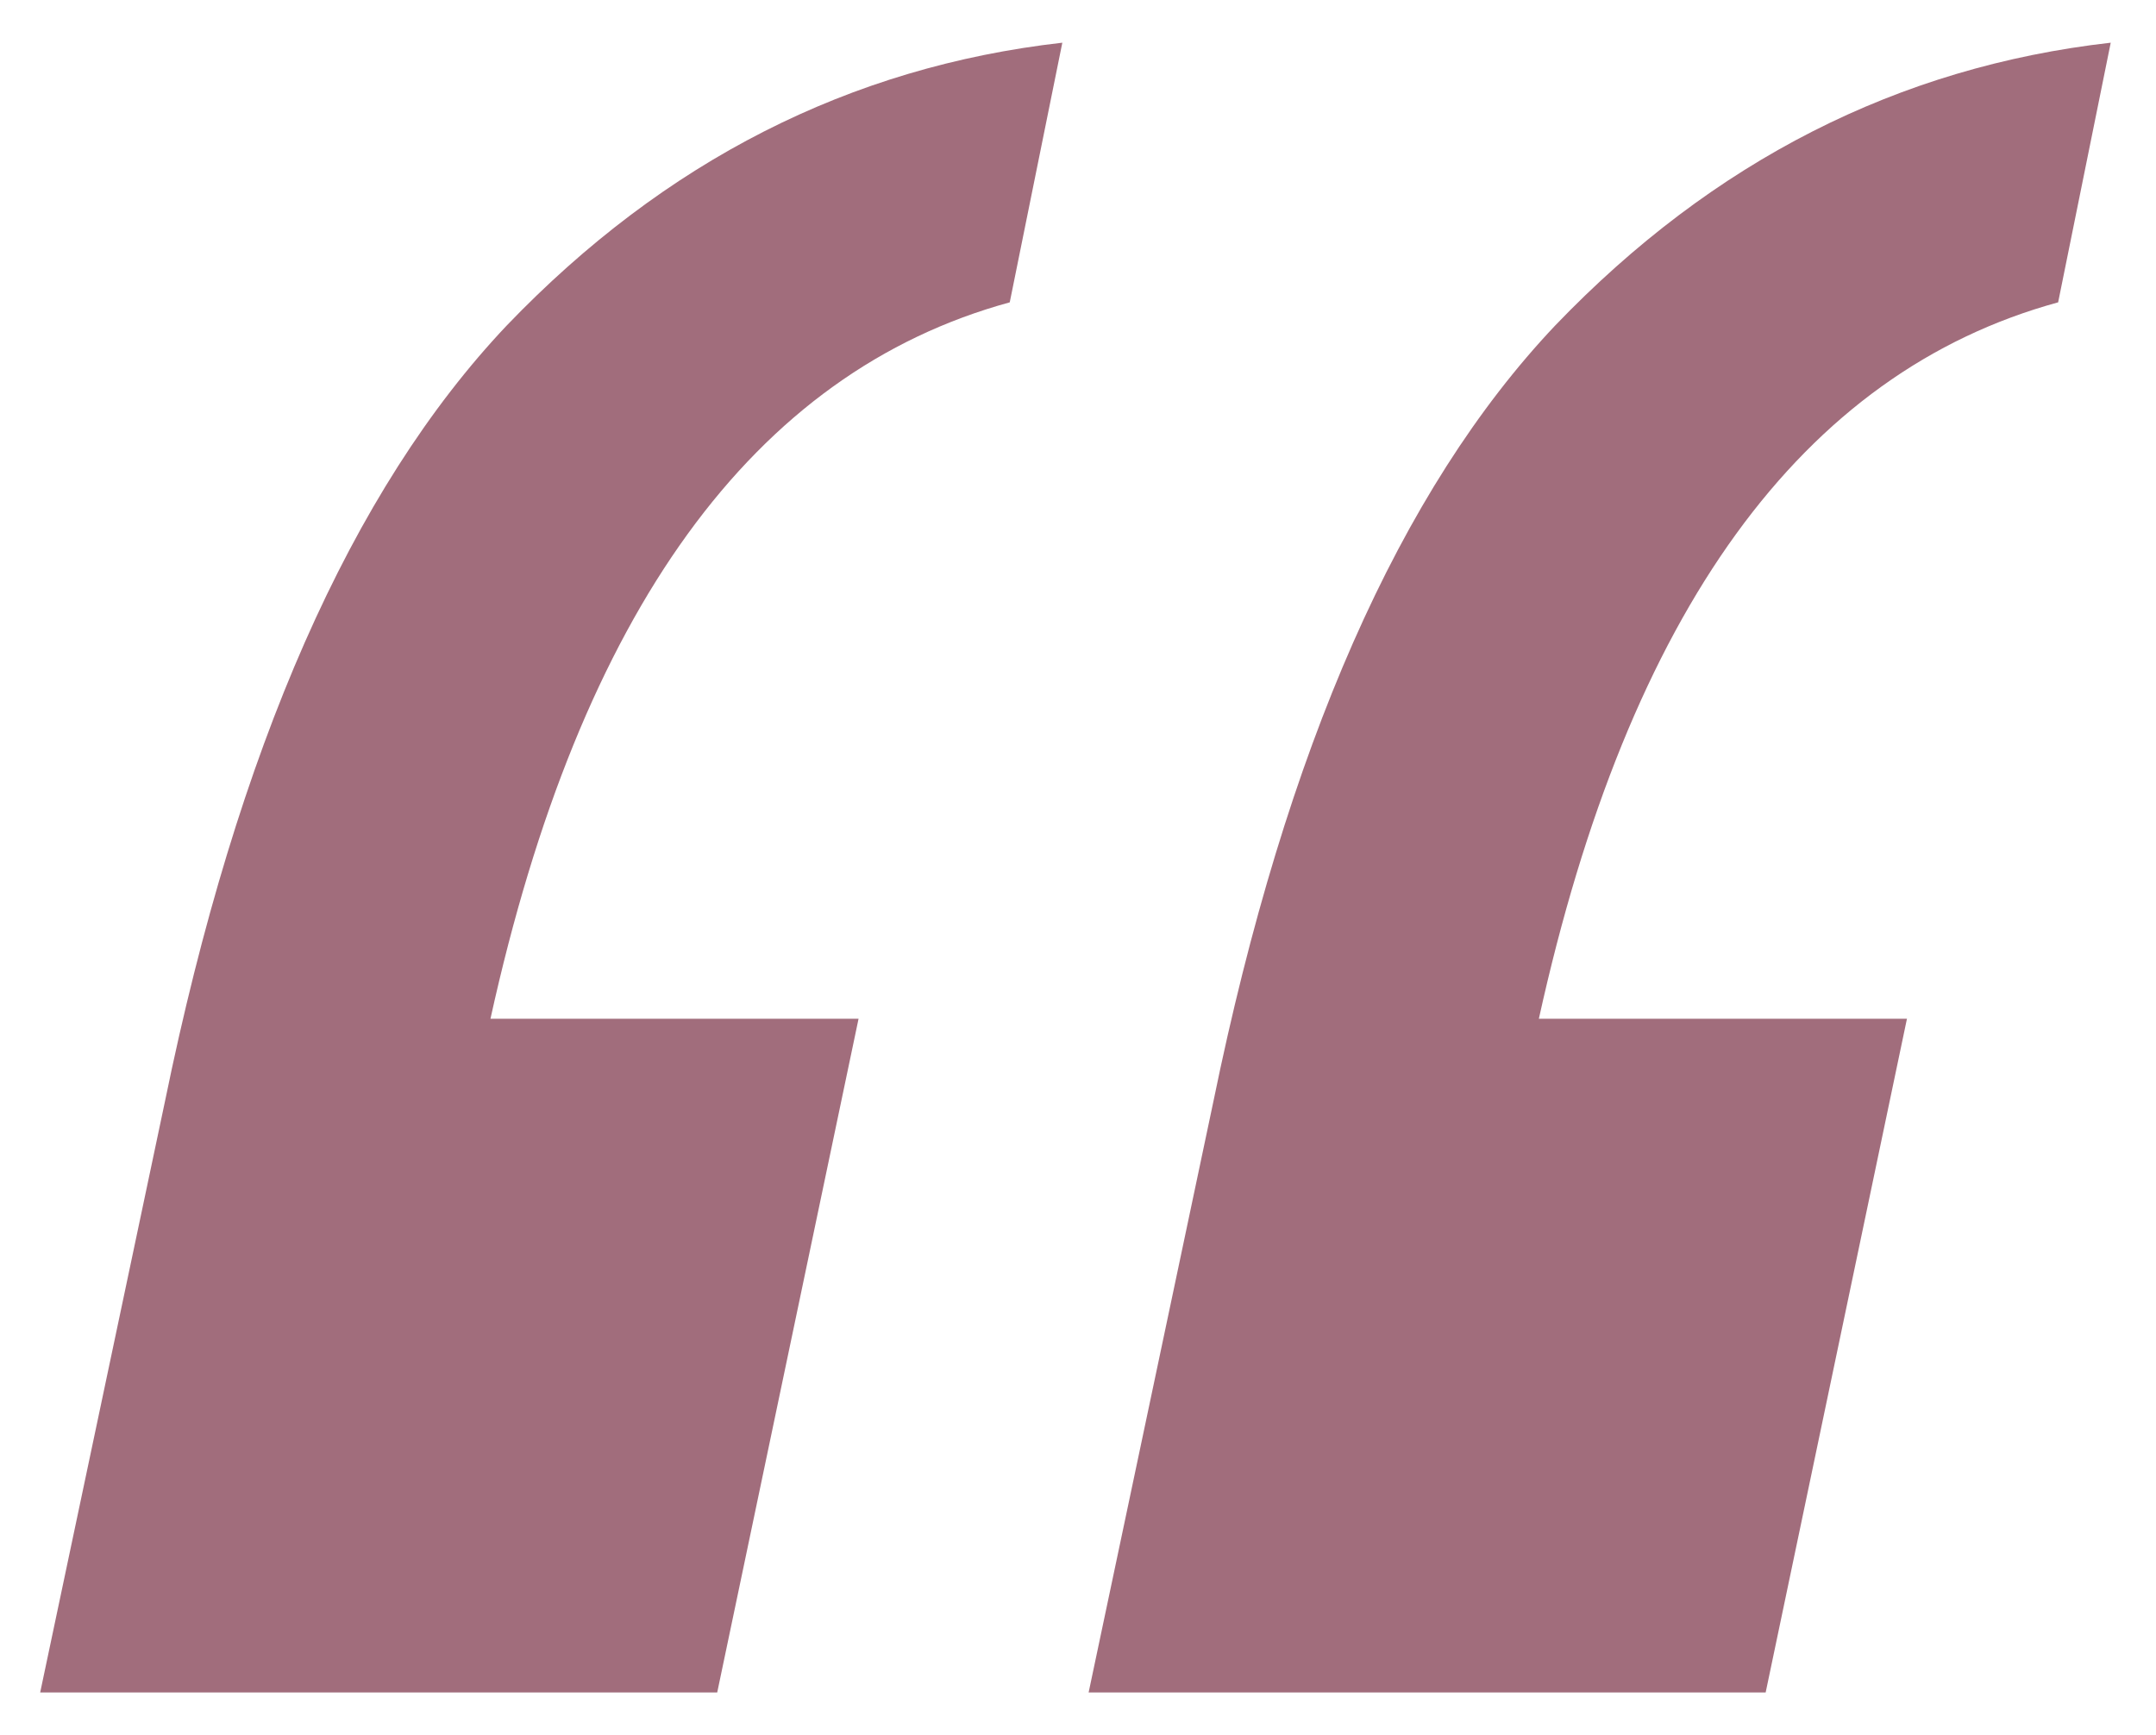 <svg width="41" height="33" viewBox="0 0 41 33" fill="none" xmlns="http://www.w3.org/2000/svg">
<path d="M36.264 19.375L33.577 32.188H20.702L23.077 20.938C24.452 14.229 26.619 9.312 29.577 6.188C32.577 3.062 36.098 1.271 40.139 0.812L39.139 5.75C34.264 7.083 30.973 11.625 29.264 19.375H36.264ZM16.327 19.375L13.639 32.188H0.764L3.139 20.938C4.514 14.229 6.681 9.312 9.639 6.188C12.639 3.062 16.16 1.271 20.202 0.812L19.202 5.75C14.327 7.083 11.035 11.625 9.327 19.375H16.327Z" fill="#A16D7C"/>
</svg>
